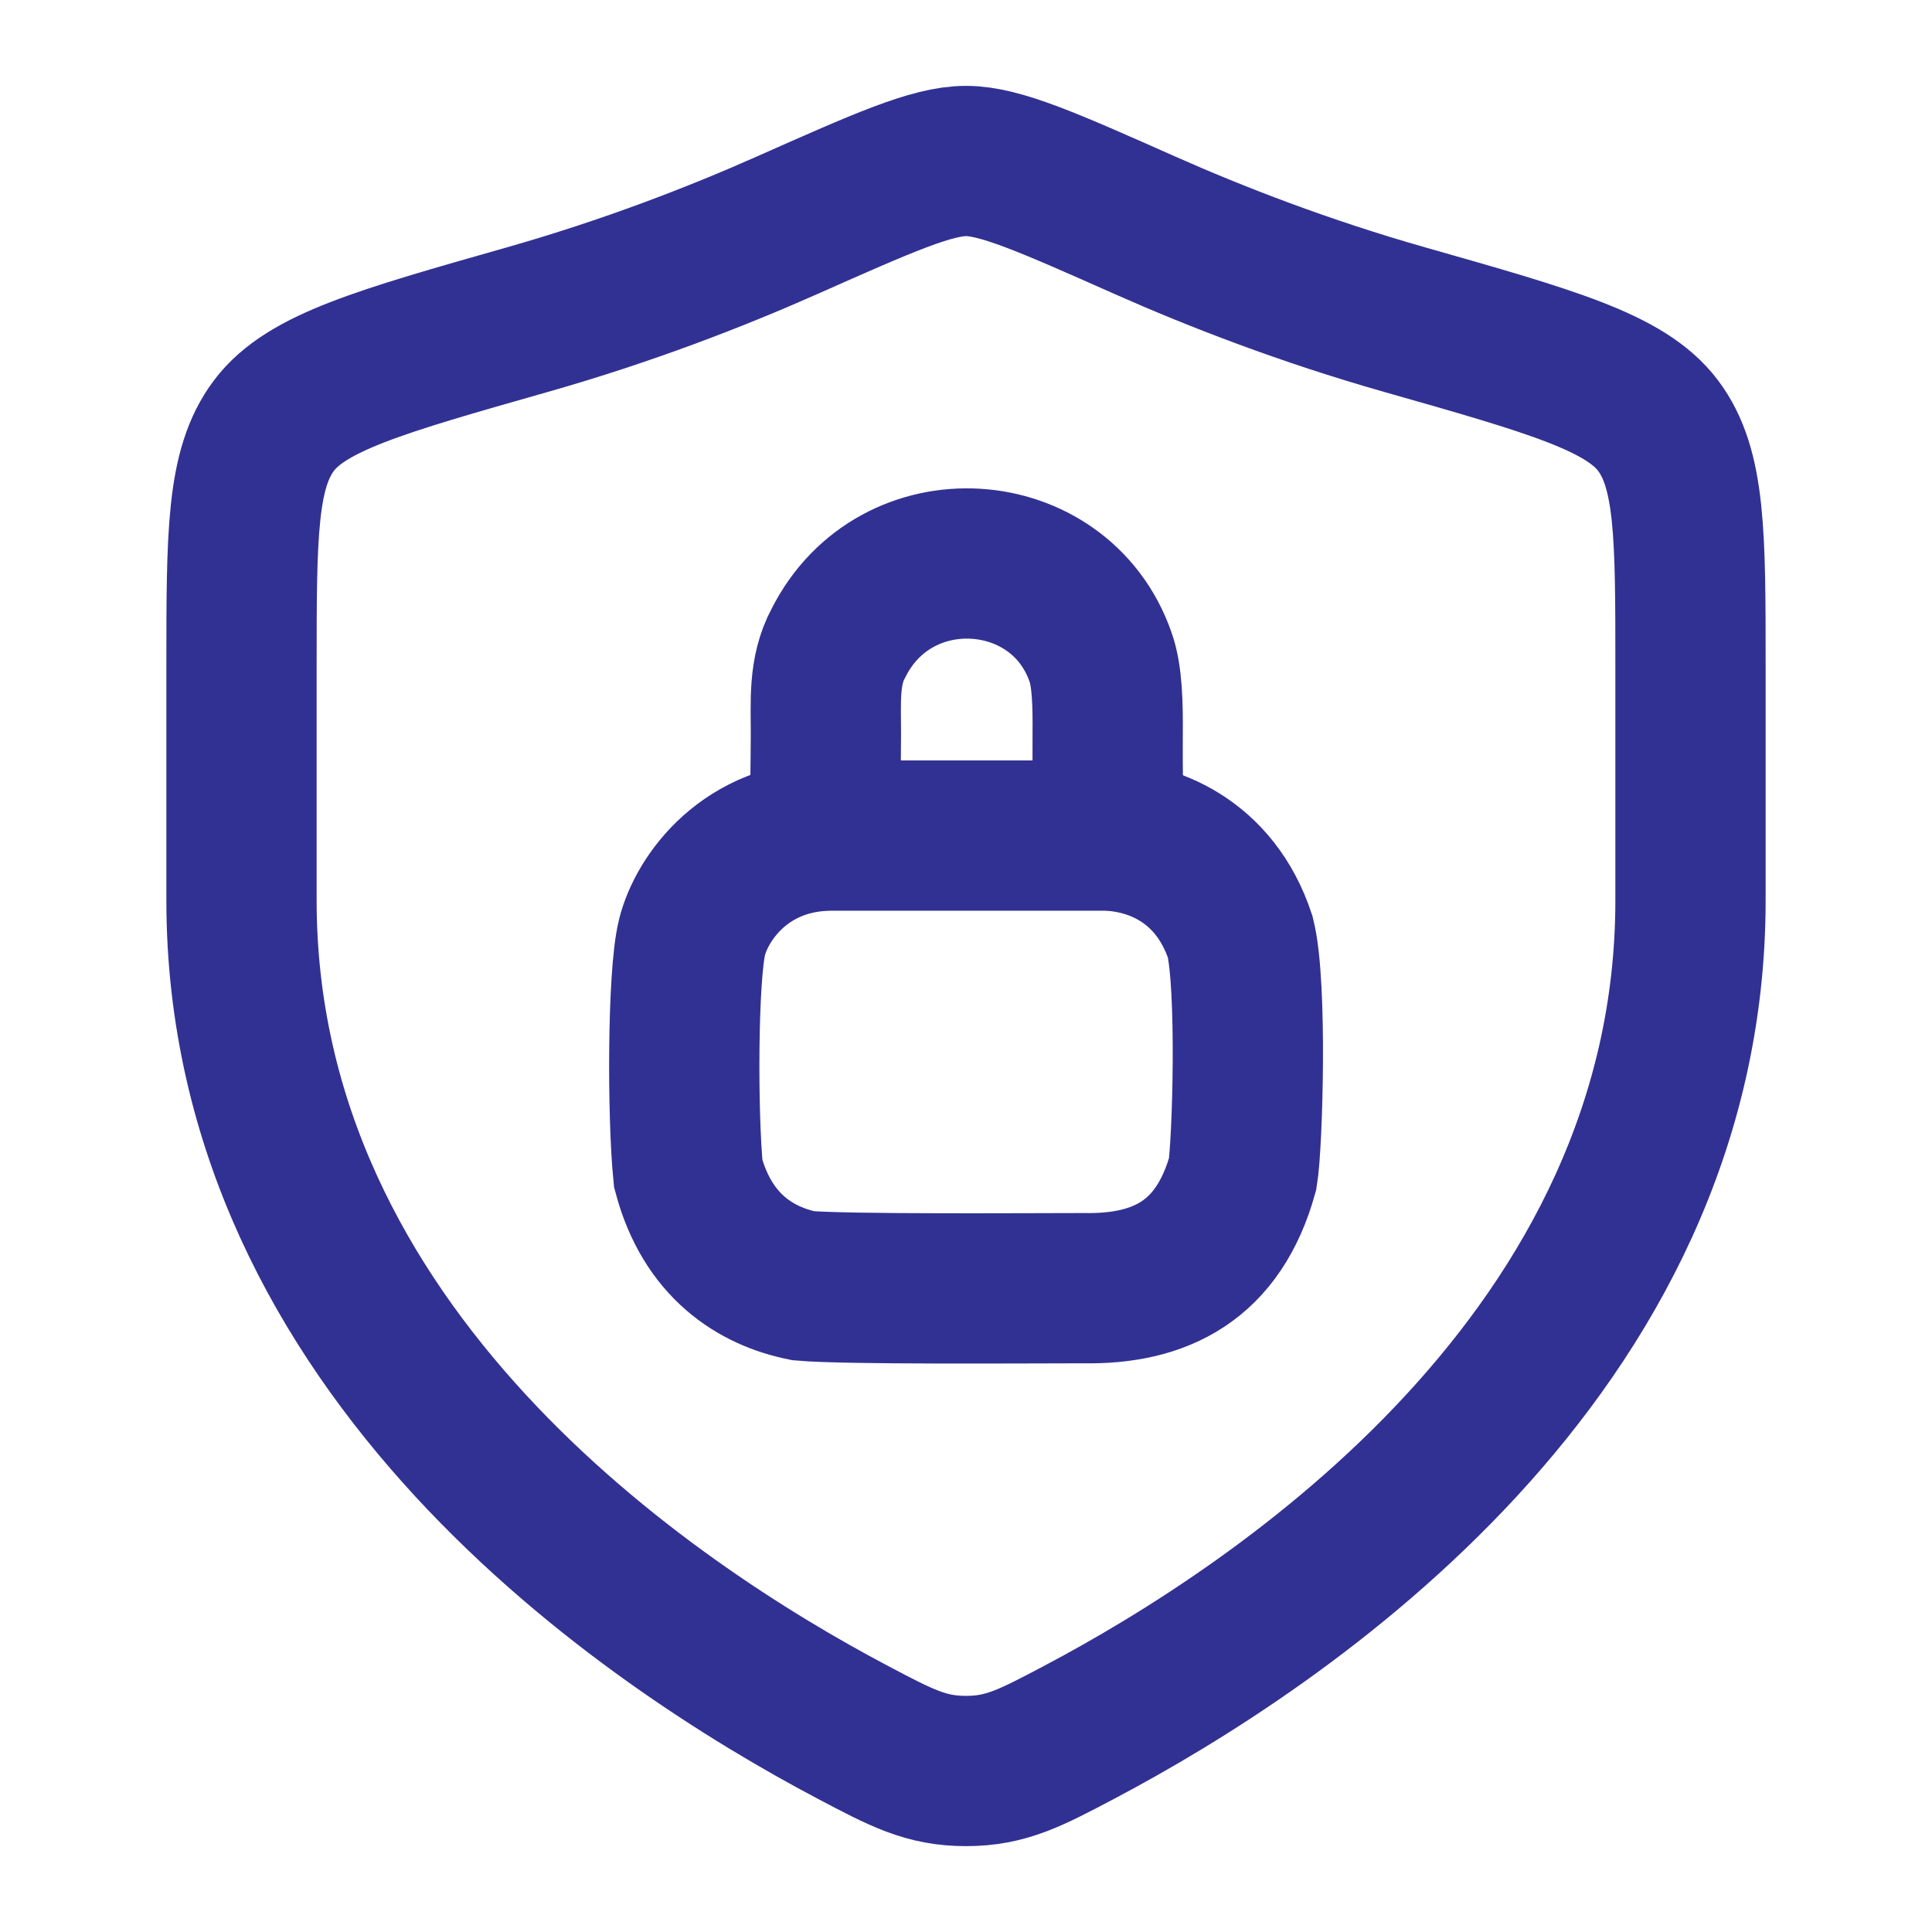 <svg width="45" height="45" viewBox="0 0 45 45" fill="none" xmlns="http://www.w3.org/2000/svg">
<path d="M19.382 19.462C17.357 19.462 16.345 20.925 16.12 21.825C15.895 22.725 15.895 25.987 16.03 27.337C16.48 29.025 17.605 29.722 18.707 29.947C19.72 30.037 23.995 30.004 25.232 30.004C27.032 30.037 28.382 29.362 28.945 27.337C29.057 26.662 29.17 22.95 28.888 21.825C28.292 20.025 26.807 19.462 25.682 19.462H19.382Z" stroke="#313193" stroke-width="3.5" stroke-linecap="round"/>
<path d="M19.219 18.672C19.219 18.56 19.234 17.912 19.237 17.097C19.239 16.353 19.174 15.635 19.529 14.978C20.861 12.327 24.686 12.597 25.631 15.297C25.795 15.742 25.805 16.447 25.8 17.097C25.794 17.929 25.811 18.672 25.811 18.672" stroke="#313193" stroke-width="3.5" stroke-linecap="round"/>
<path d="M39.375 20.969V15.525C39.375 12.45 39.375 10.913 38.617 9.91C37.86 8.907 36.146 8.42 32.72 7.446C30.379 6.78 28.316 5.979 26.667 5.247C24.419 4.249 23.295 3.75 22.5 3.75C21.705 3.75 20.581 4.249 18.333 5.247C16.684 5.979 14.621 6.78 12.28 7.446C8.854 8.42 7.14 8.907 6.383 9.91C5.625 10.913 5.625 12.45 5.625 15.525V20.969C5.625 31.516 15.118 37.844 19.864 40.349C21.002 40.95 21.571 41.25 22.5 41.25C23.429 41.25 23.998 40.95 25.136 40.349C29.882 37.844 39.375 31.516 39.375 20.969Z" stroke="#313193" stroke-width="3.5" stroke-linecap="round"/>
</svg>
